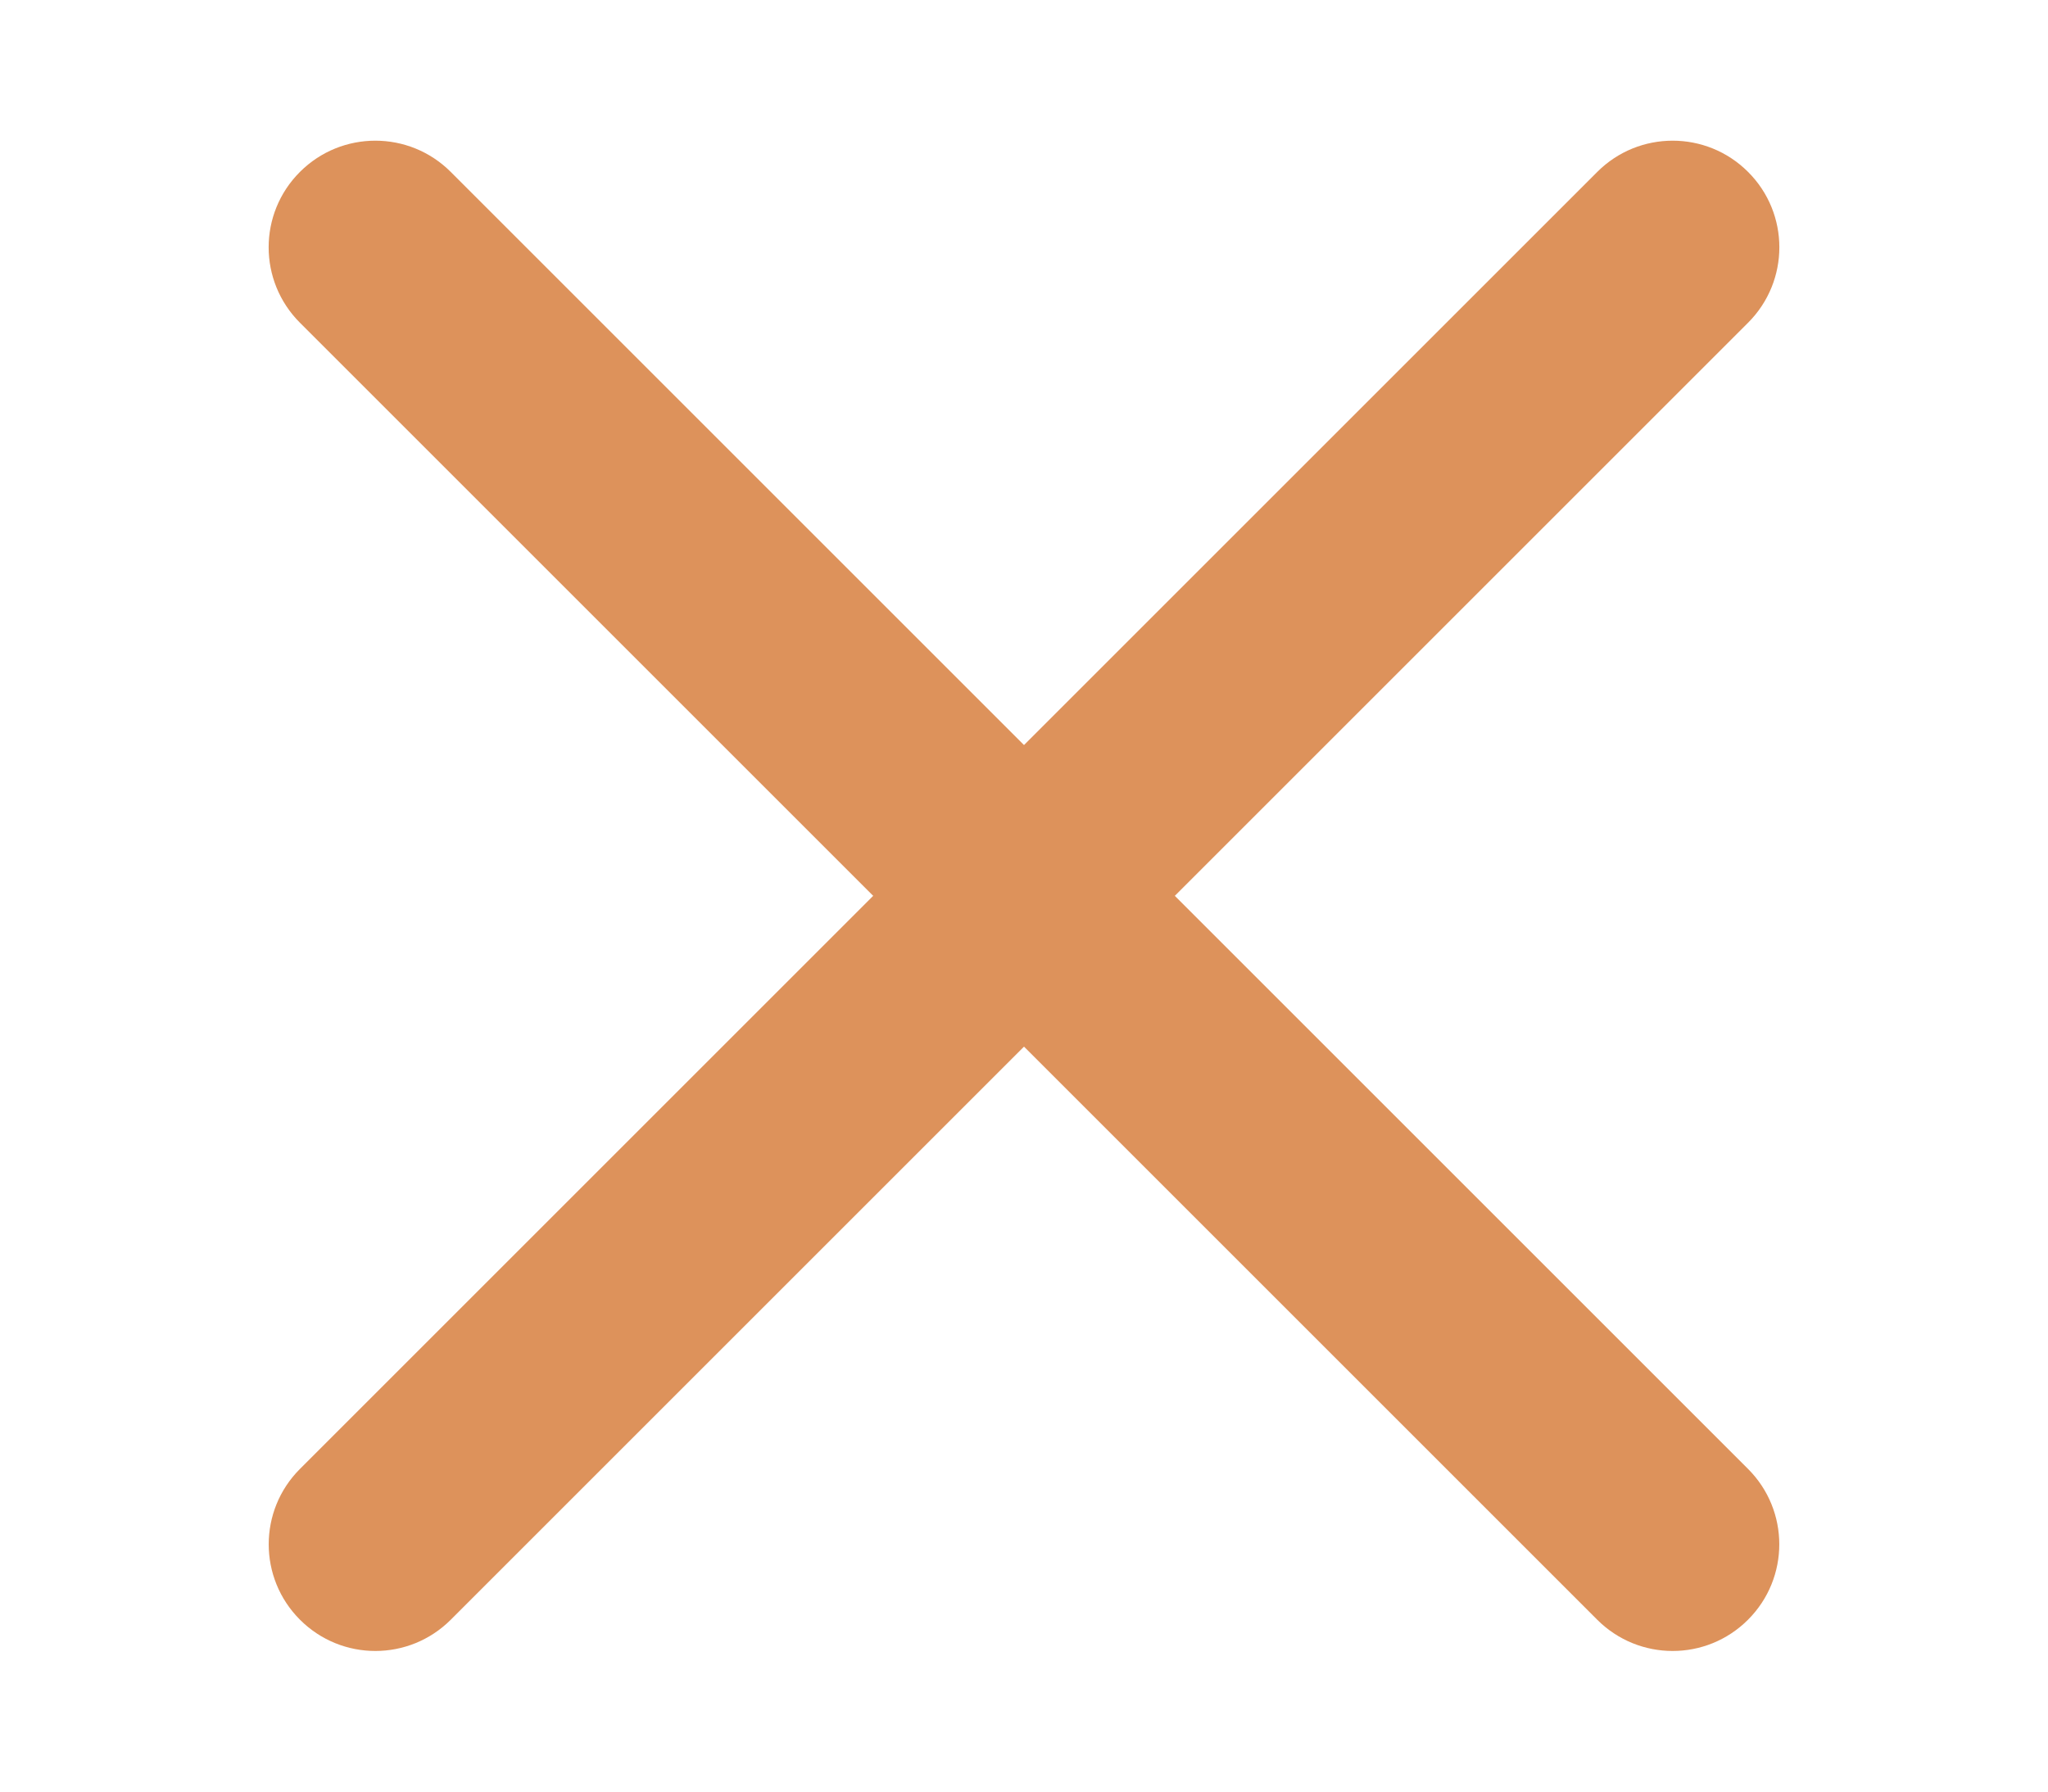 <svg width="24" height="21" viewBox="0 0 24 21" fill="none" xmlns="http://www.w3.org/2000/svg">
<path d="M3.515 18.985C3.027 18.497 3.027 17.706 3.515 17.218L18.718 2.015C19.206 1.527 19.997 1.527 20.485 2.015C20.974 2.503 20.974 3.294 20.485 3.783L5.283 18.985C4.794 19.474 4.003 19.474 3.515 18.985Z" fill="#DD925B"/>
<path d="M3.515 2.015C4.003 1.527 4.794 1.527 5.282 2.015L20.485 17.218C20.973 17.706 20.973 18.497 20.485 18.985C19.997 19.474 19.206 19.474 18.717 18.985L3.515 3.783C3.026 3.294 3.026 2.503 3.515 2.015Z" fill="#DD925B"/>
</svg>

